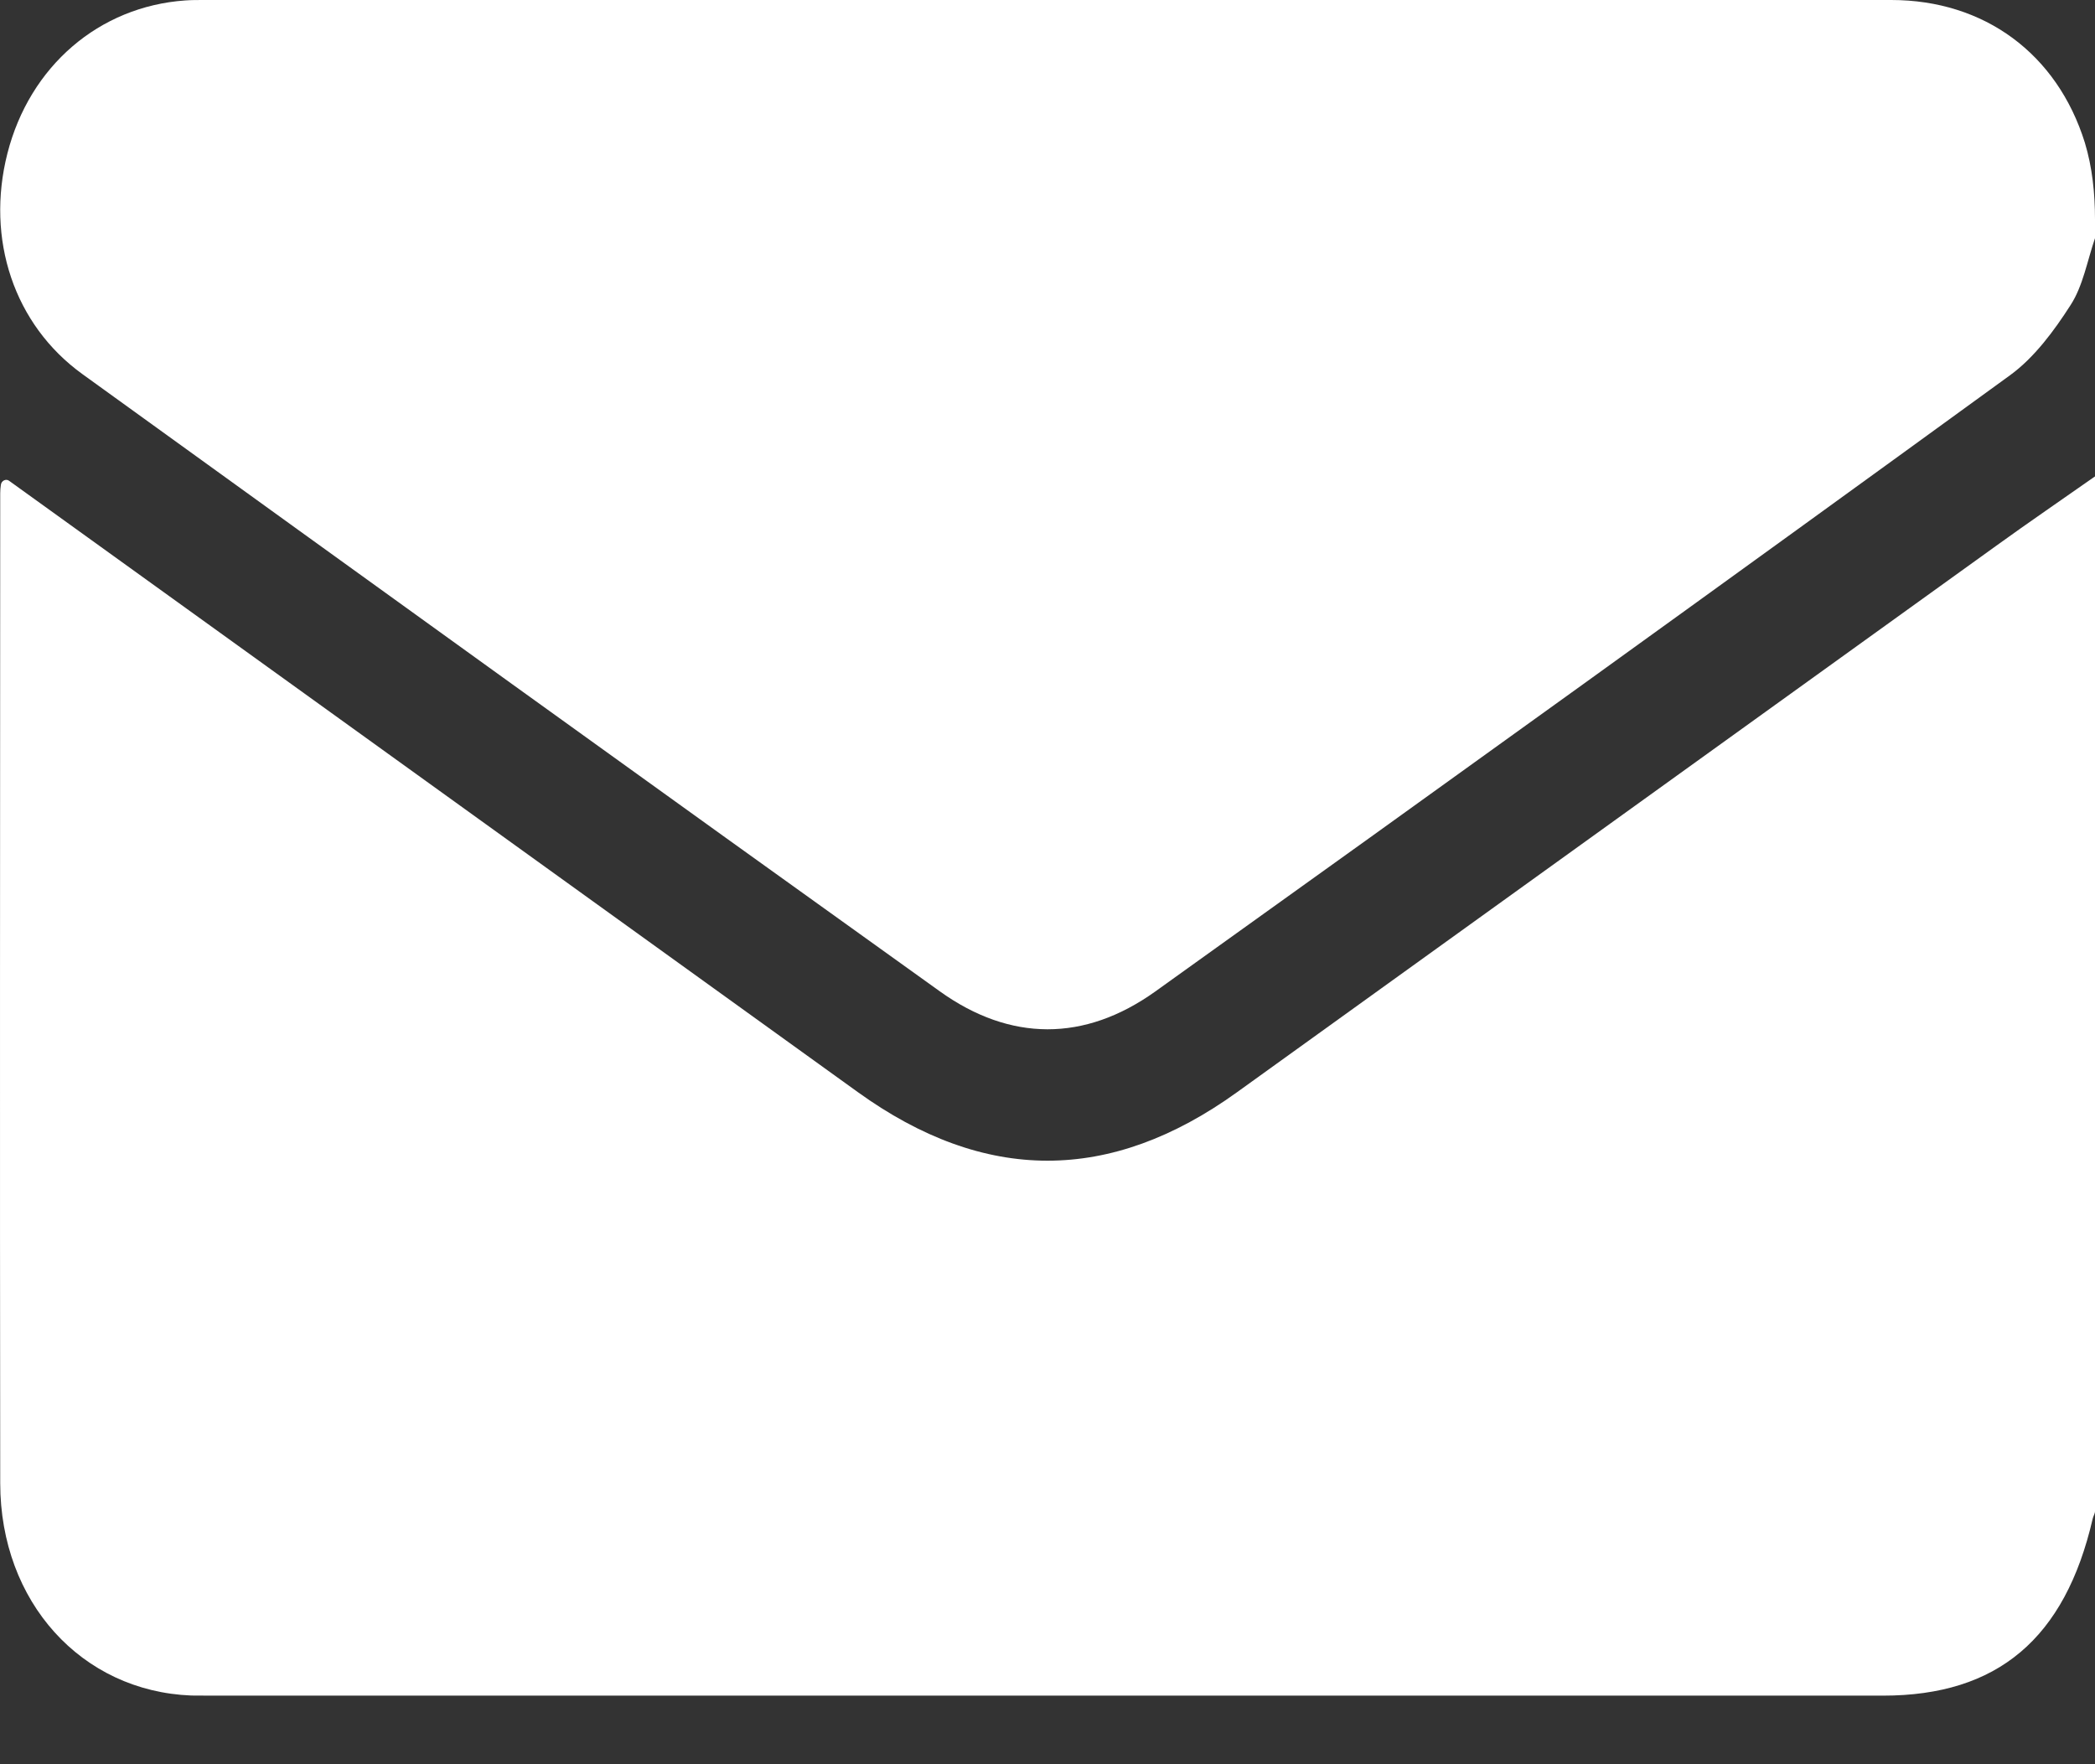 <svg width="19" height="16" viewBox="0 0 19 16" fill="none" xmlns="http://www.w3.org/2000/svg">
<rect x="0" y="0" width="19" height="16" fill="#333333" stroke="none"/>
<path d="M19 4.322C19 4.322 19 4.323 19 4.323V13.704C19 13.729 18.984 13.75 18.979 13.774C18.728 14.862 18.115 15.378 17.078 15.378C12.025 15.378 6.974 15.378 1.921 15.378C1.86 15.378 1.798 15.378 1.735 15.377C0.739 15.338 0.003 14.529 0.002 13.452C-0.002 10.459 0.001 7.467 0.002 4.474C0.002 4.449 0.004 4.423 0.008 4.397C0.012 4.361 0.053 4.339 0.082 4.36C2.647 6.207 5.213 8.056 7.779 9.904C8.929 10.733 10.069 10.735 11.221 9.904C13.515 8.254 15.807 6.602 18.101 4.952C18.397 4.738 18.699 4.532 18.998 4.322C18.998 4.322 18.999 4.322 19 4.322Z" fill="white"/>
<path d="M19 2.157C19 2.158 19 2.159 19 2.16C18.93 2.365 18.891 2.593 18.779 2.766C18.628 3.002 18.449 3.243 18.231 3.402C15.653 5.276 13.066 7.139 10.476 8.993C9.836 9.45 9.162 9.448 8.524 8.991C5.928 7.132 3.338 5.264 0.749 3.394C0.126 2.945 -0.13 2.168 0.067 1.392C0.269 0.6 0.898 0.059 1.68 0.004C1.735 -1.6237e-07 1.791 0 1.846 0C6.948 0 12.05 0 17.152 0C17.997 0 18.657 0.488 18.908 1.294C18.976 1.519 19 1.755 19 1.99V2.157Z" fill="white"/>
</svg>
